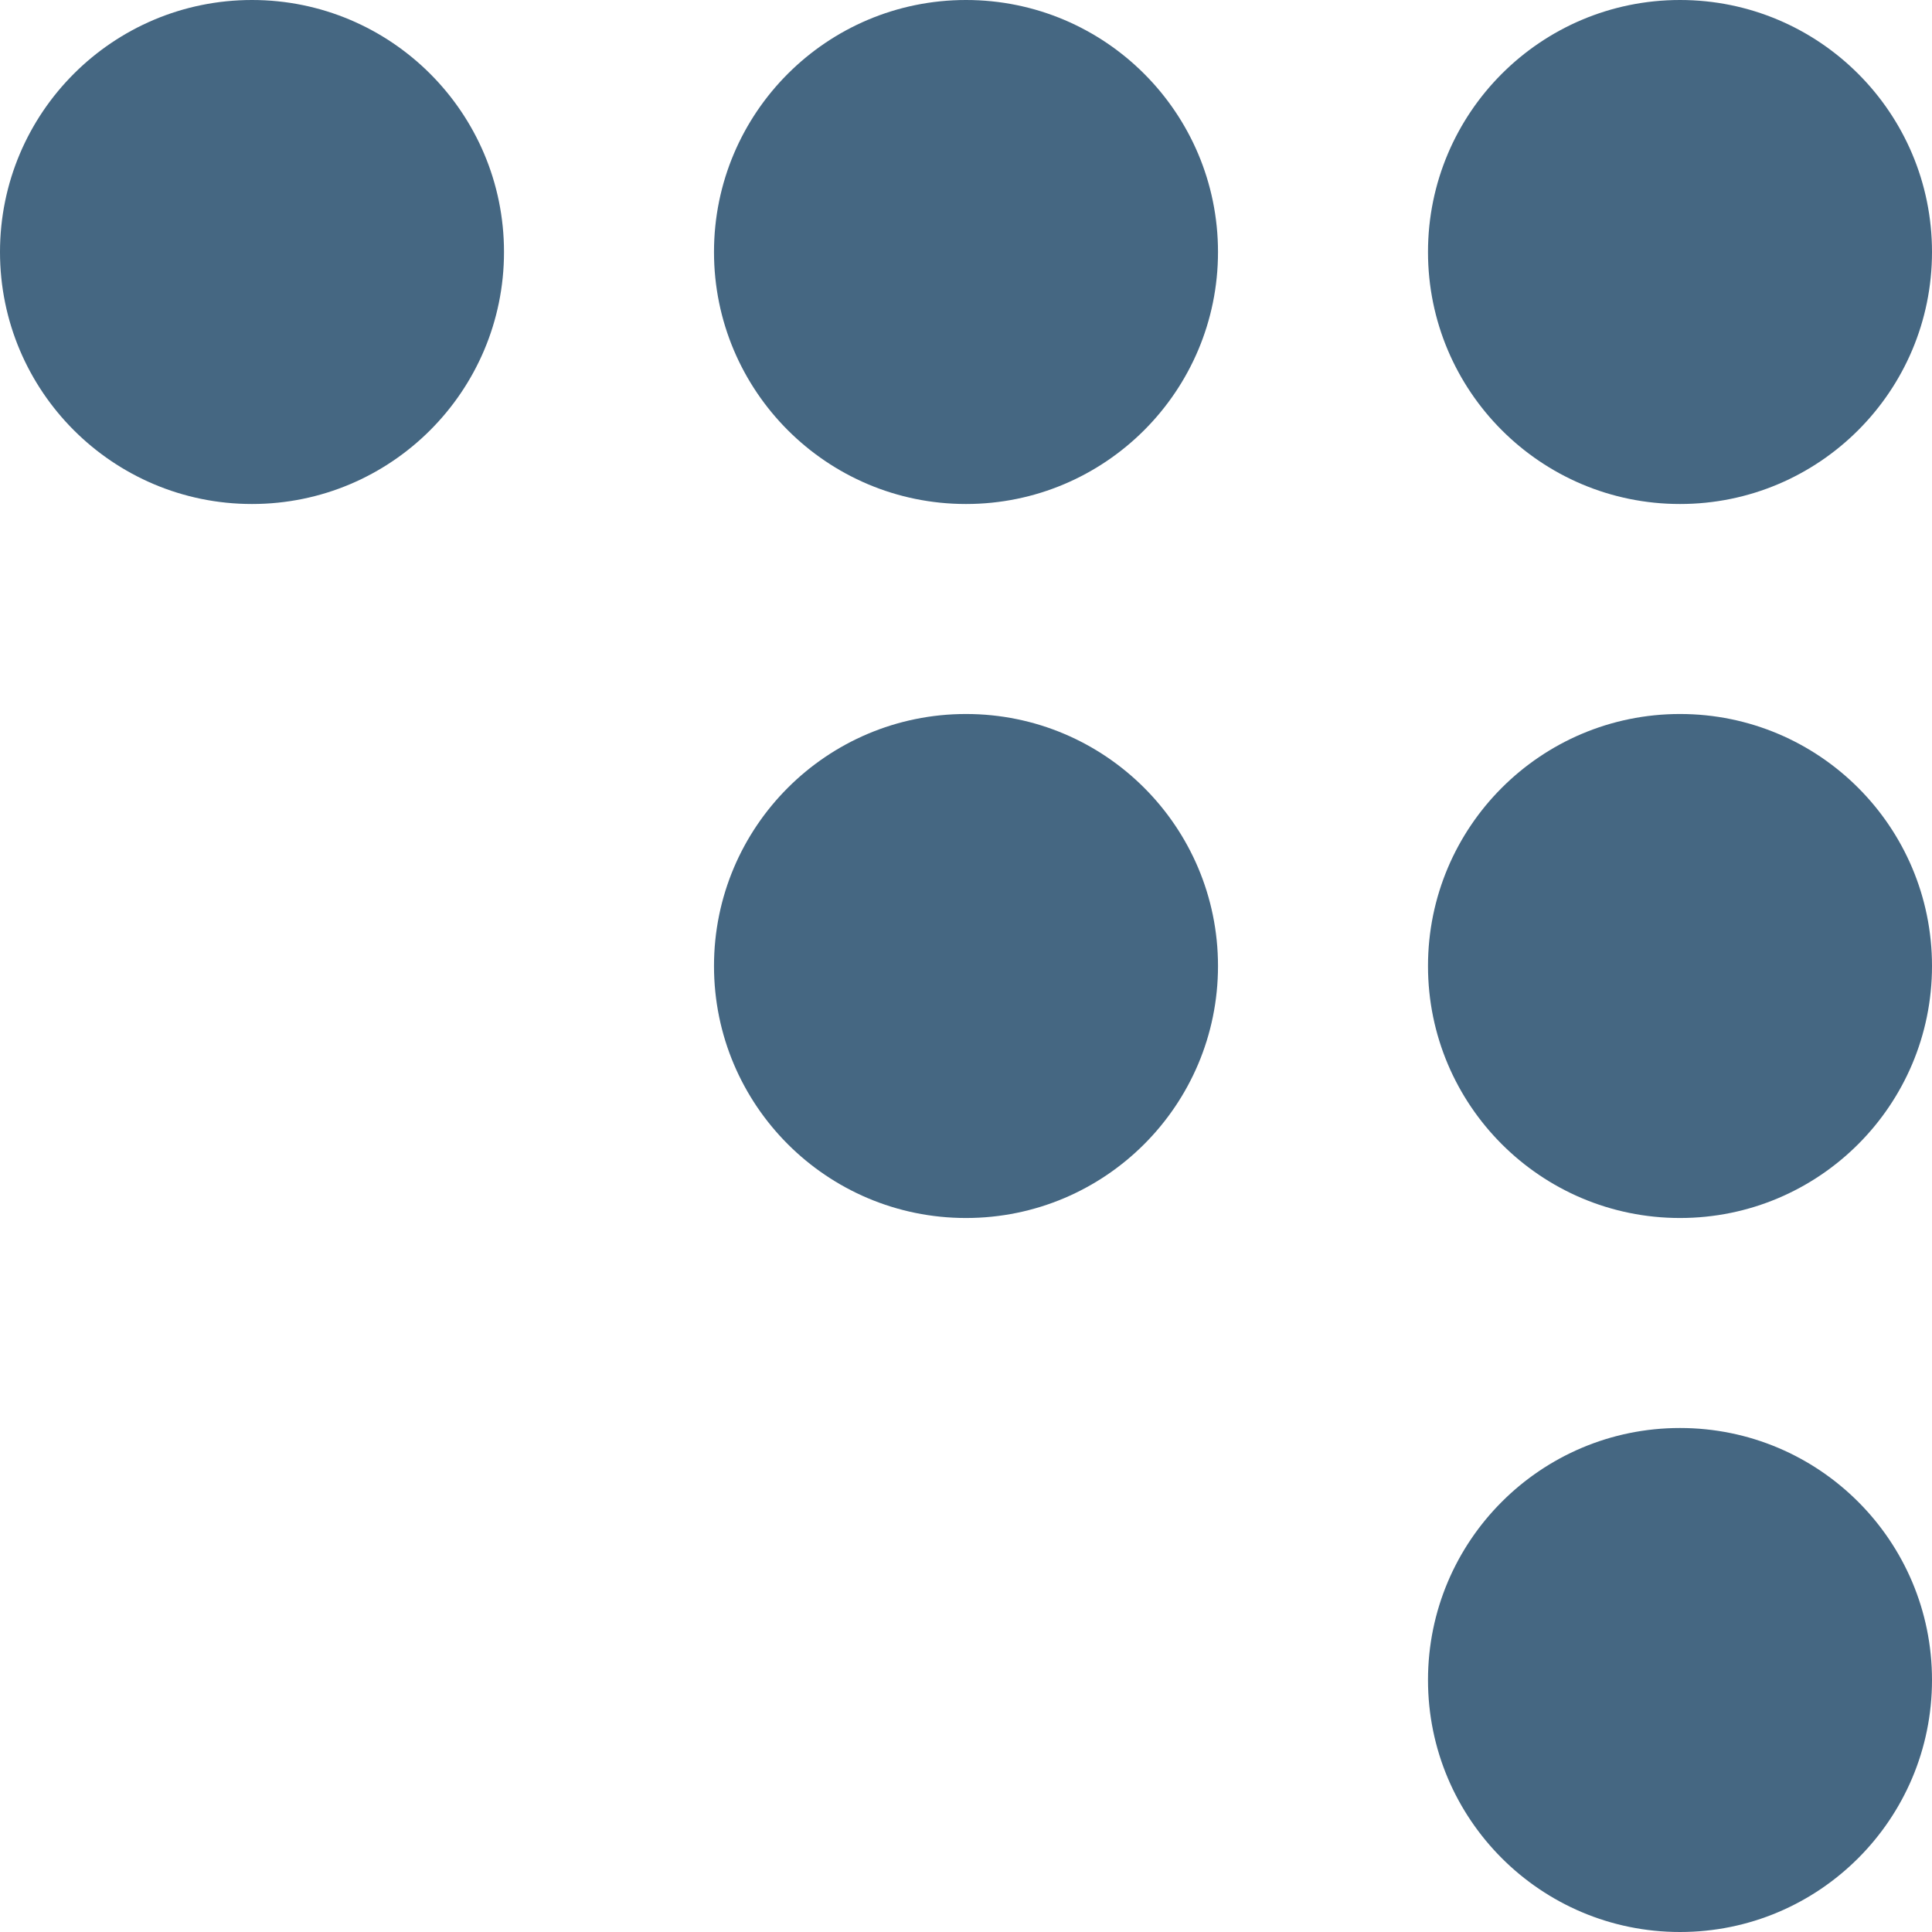 <?xml version="1.0" ?><svg enable-background="new 0 0 184 184" id="coderwall" version="1.1" viewBox="0 0 184 184" xml:space="preserve" xmlns="http://www.w3.org/2000/svg" xmlns:xlink="http://www.w3.org/1999/xlink"><g><circle cx="160" cy="24" fill="#456782" r="24"/><circle cx="92" cy="24" fill="#456782" r="24"/><circle cx="92" cy="92" fill="#456782" r="24"/><circle cx="24" cy="24" fill="#456782" r="24"/><circle cx="160" cy="92" fill="#456782" r="24"/><circle cx="160" cy="160" fill="#456782" r="24"/></g></svg>